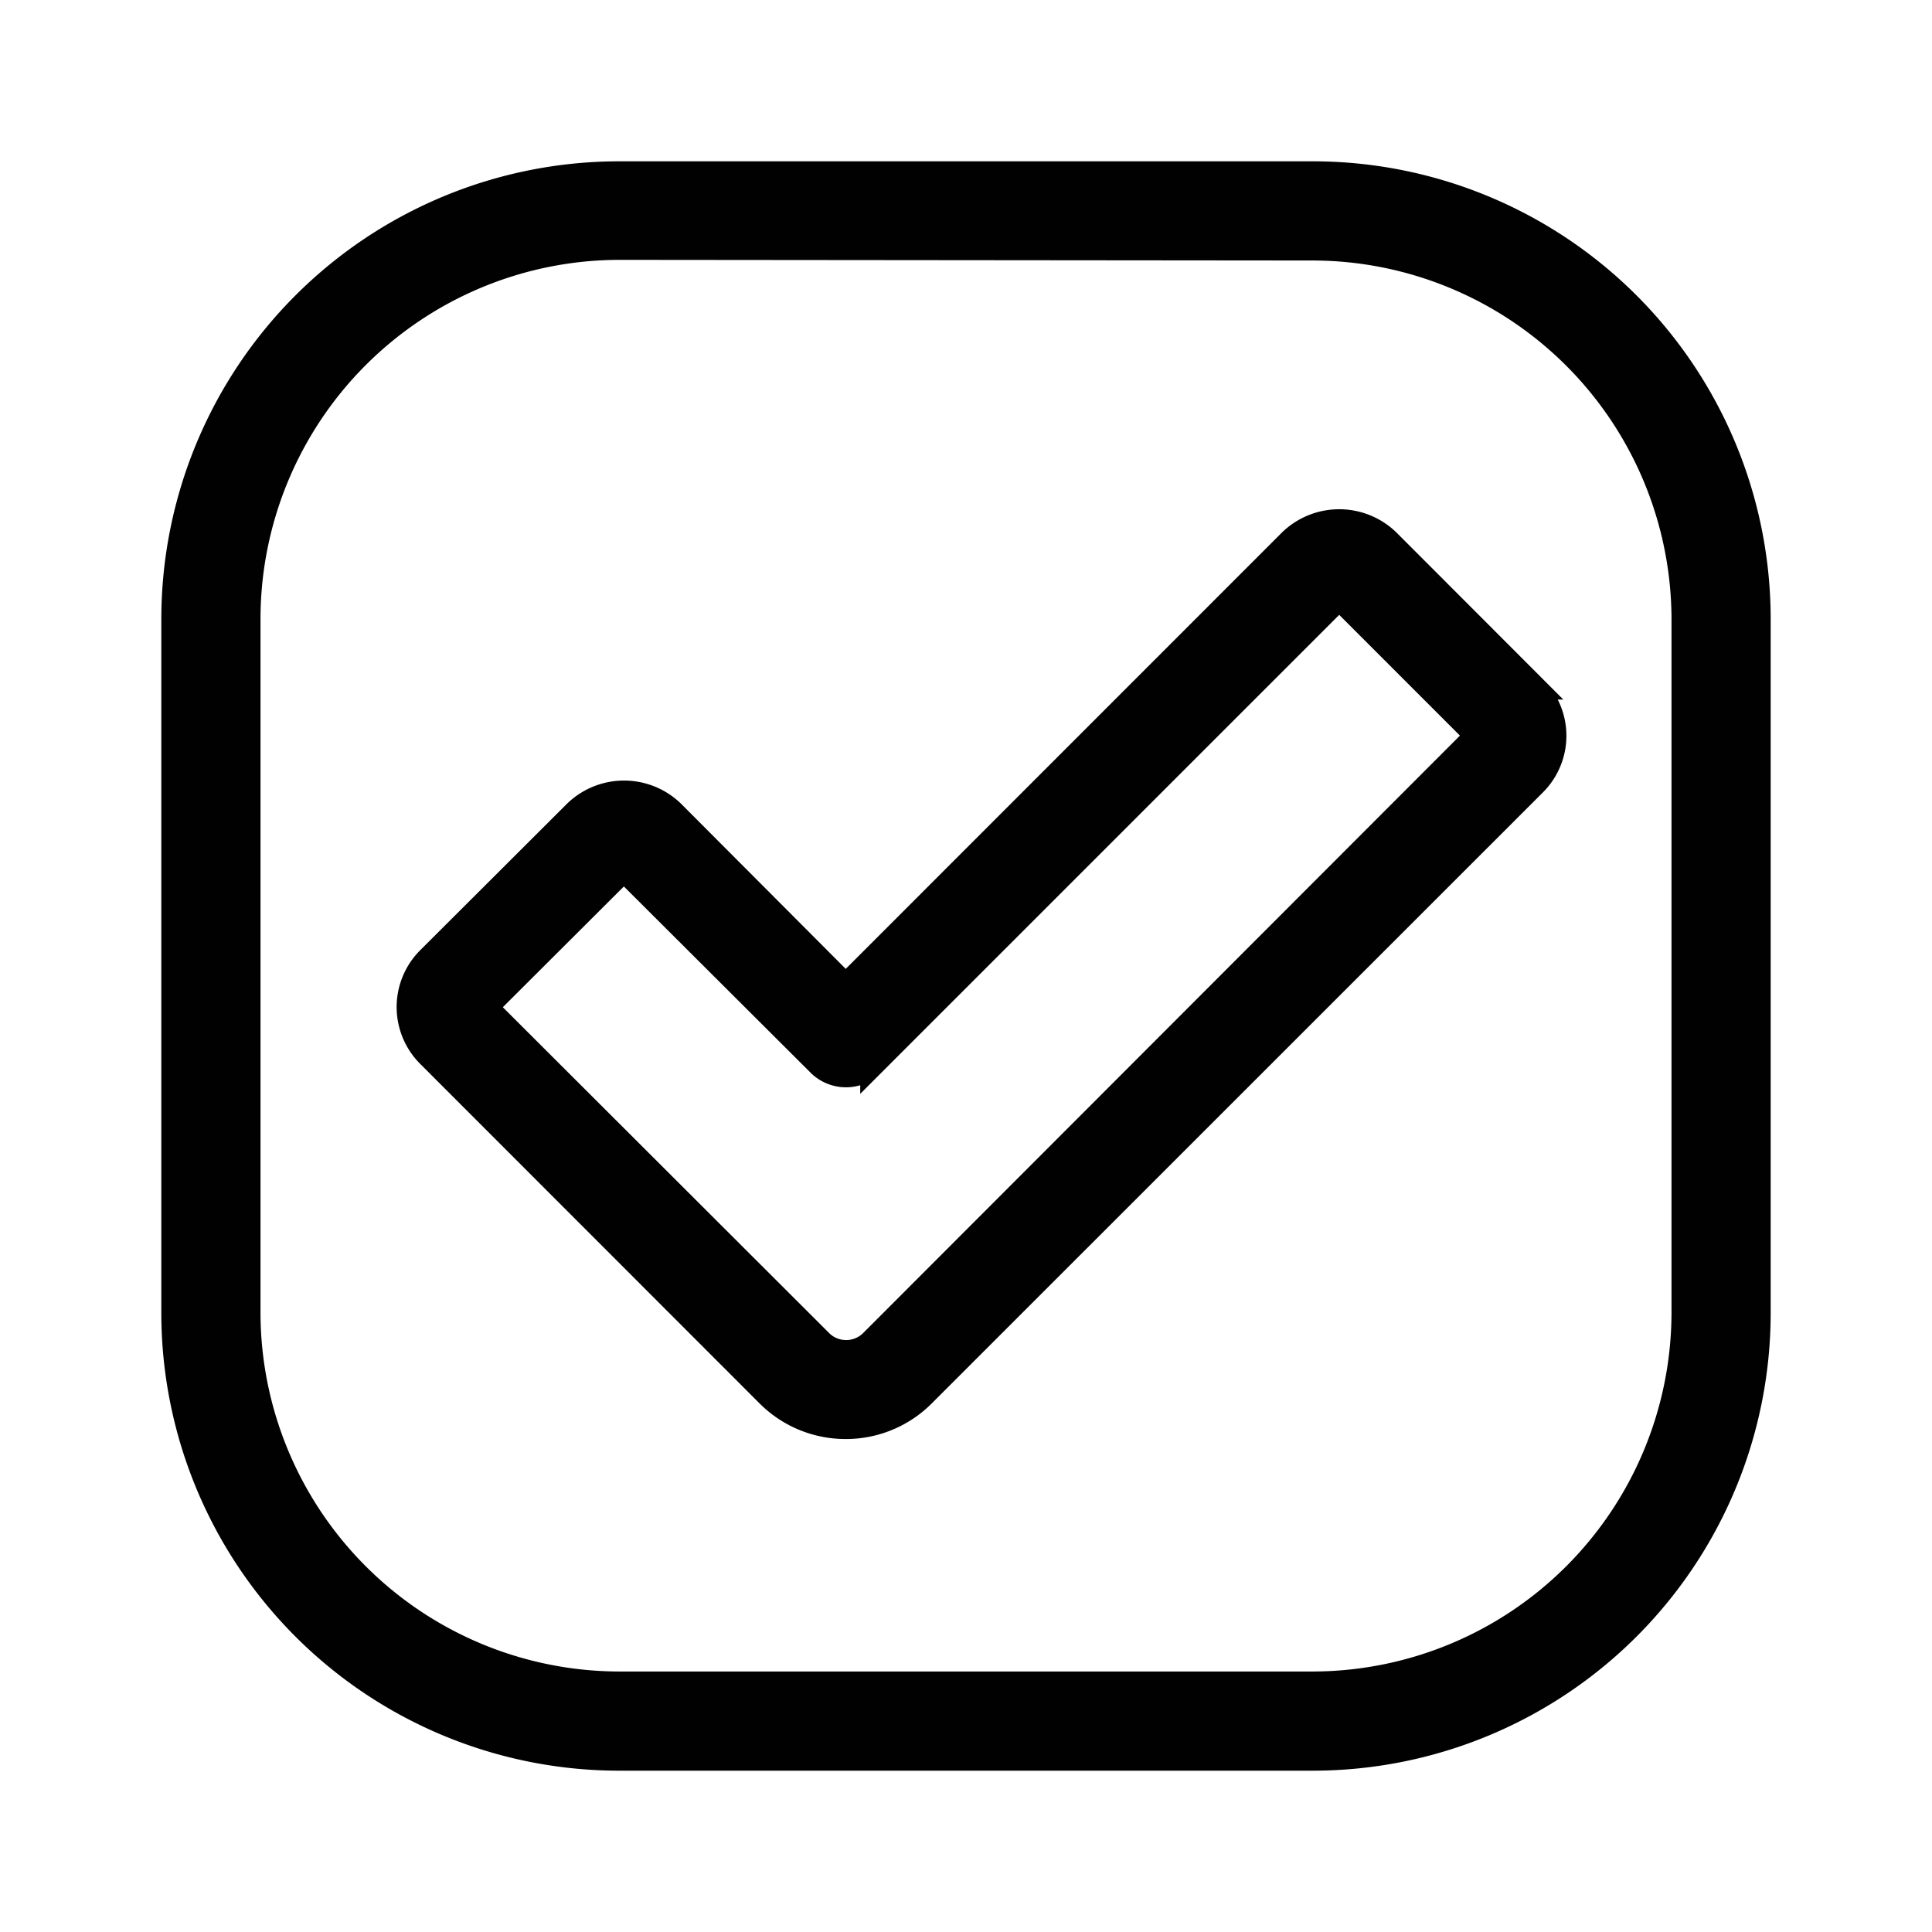 <?xml version="1.0" encoding="UTF-8"?> <svg xmlns="http://www.w3.org/2000/svg" id="Capa_1" data-name="Capa 1" viewBox="0 0 120 120"><defs><style>.cls-1{fill:#010101;stroke:#010101;stroke-miterlimit:10;stroke-width:1.5px;}</style></defs><path class="cls-1" d="M52.53,88.63a6.79,6.79,0,0,1-4.83-2L26.63,65.55a4.24,4.24,0,0,1,0-6l9.13-9.11a4.33,4.33,0,0,1,6,0L52.53,61.24,80.18,33.58a4.35,4.35,0,0,1,6,0l9.11,9.12a4.22,4.22,0,0,1,0,6L57.35,86.63A6.77,6.77,0,0,1,52.53,88.63ZM30.17,62.56,51,83.36a2.25,2.25,0,0,0,3.11,0L91.74,45.69l-8.56-8.56-29,29a2.37,2.37,0,0,1-3.27,0L38.75,54Z"></path><path class="cls-1" d="M81.57,109.23H38.43A27.69,27.69,0,0,1,10.77,81.57V38.43A27.69,27.69,0,0,1,38.43,10.77H81.57a27.69,27.69,0,0,1,27.66,27.66V81.57A27.69,27.69,0,0,1,81.57,109.23ZM38.43,15.39a23.07,23.07,0,0,0-23,23V81.57a23.07,23.07,0,0,0,23,23H81.57a23.07,23.07,0,0,0,23-23V38.43a23.07,23.07,0,0,0-23-23Z"></path></svg> 